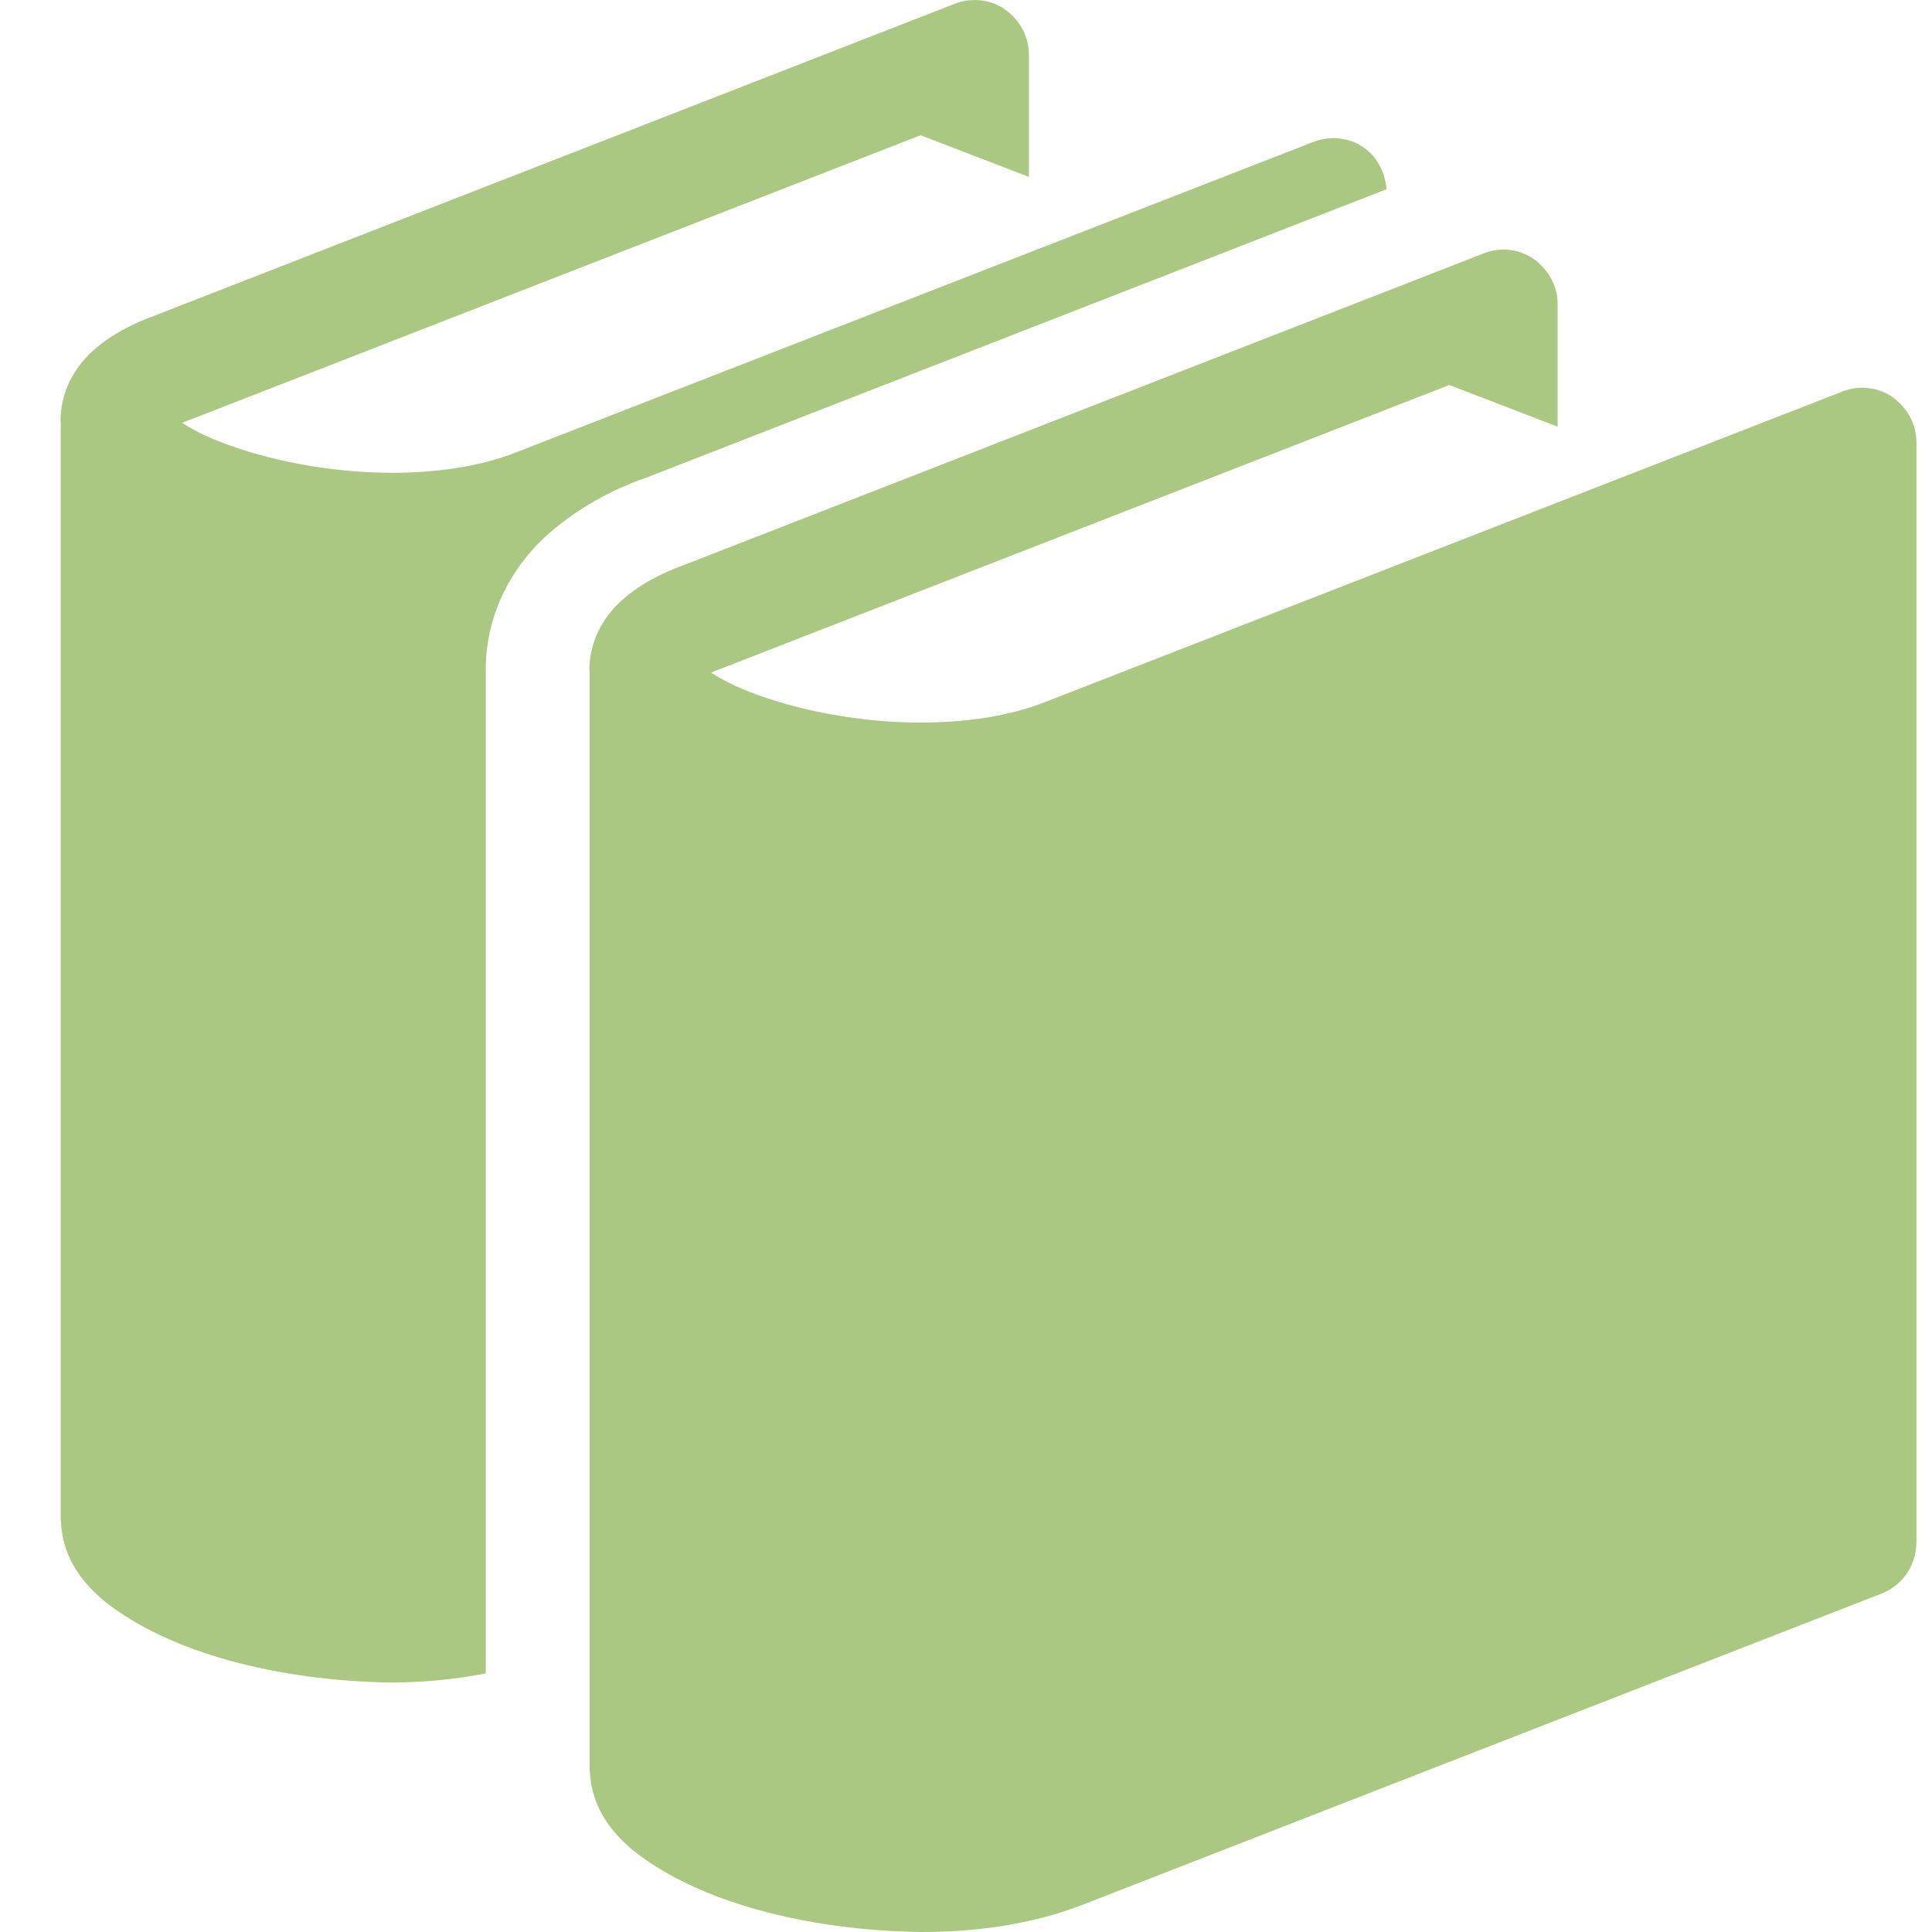 <?xml version="1.0" encoding="UTF-8"?> <svg xmlns="http://www.w3.org/2000/svg" width="18" height="18" viewBox="0 0 18 18" fill="none"> <path d="M17.637 3.703C17.572 3.656 17.494 3.626 17.412 3.616C17.33 3.606 17.246 3.616 17.17 3.646L9.729 6.544C9.406 6.671 9.001 6.732 8.585 6.732C8.005 6.734 7.405 6.612 6.987 6.447C6.859 6.399 6.738 6.339 6.625 6.267C6.655 6.253 6.694 6.238 6.736 6.223L13.503 3.587L14.512 3.975V2.84C14.514 2.76 14.495 2.679 14.457 2.606C14.419 2.533 14.364 2.468 14.294 2.416C14.23 2.37 14.152 2.34 14.07 2.329C13.988 2.319 13.905 2.329 13.828 2.359L6.388 5.258C6.159 5.341 5.961 5.443 5.795 5.592C5.602 5.763 5.493 5.996 5.491 6.24C5.491 6.246 5.493 6.258 5.493 6.258V16.466L5.492 16.48C5.492 16.482 5.494 16.484 5.494 16.486V16.498H5.495C5.511 16.855 5.711 17.082 5.902 17.243C6.503 17.719 7.512 17.986 8.585 18C9.094 18 9.61 17.931 10.087 17.746L17.53 14.847C17.726 14.771 17.855 14.582 17.855 14.367V4.127C17.856 4.046 17.837 3.966 17.8 3.893C17.762 3.82 17.706 3.755 17.637 3.703ZM12.918 1.763C12.905 1.61 12.835 1.465 12.71 1.378C12.645 1.331 12.568 1.301 12.485 1.291C12.403 1.28 12.319 1.291 12.242 1.32L4.802 4.217C4.479 4.344 4.073 4.405 3.658 4.405C3.078 4.406 2.478 4.285 2.059 4.119C1.932 4.072 1.81 4.012 1.697 3.94C1.728 3.926 1.767 3.911 1.809 3.896L8.577 1.26L9.586 1.648V0.515C9.587 0.434 9.568 0.354 9.531 0.28C9.493 0.207 9.437 0.142 9.367 0.091C9.303 0.044 9.225 0.014 9.143 0.004C9.061 -0.006 8.977 0.004 8.901 0.033L1.46 2.933C1.231 3.016 1.034 3.118 0.867 3.267C0.675 3.438 0.566 3.671 0.564 3.915C0.564 3.923 0.566 3.934 0.566 3.934V14.174H0.568C0.583 14.531 0.783 14.758 0.974 14.919C1.575 15.396 2.584 15.662 3.658 15.676C3.95 15.674 4.241 15.646 4.526 15.591V6.258C4.519 5.772 4.734 5.307 5.113 4.971C5.376 4.742 5.688 4.564 6.03 4.447L12.918 1.763Z" fill="#AAC882"></path> </svg> 